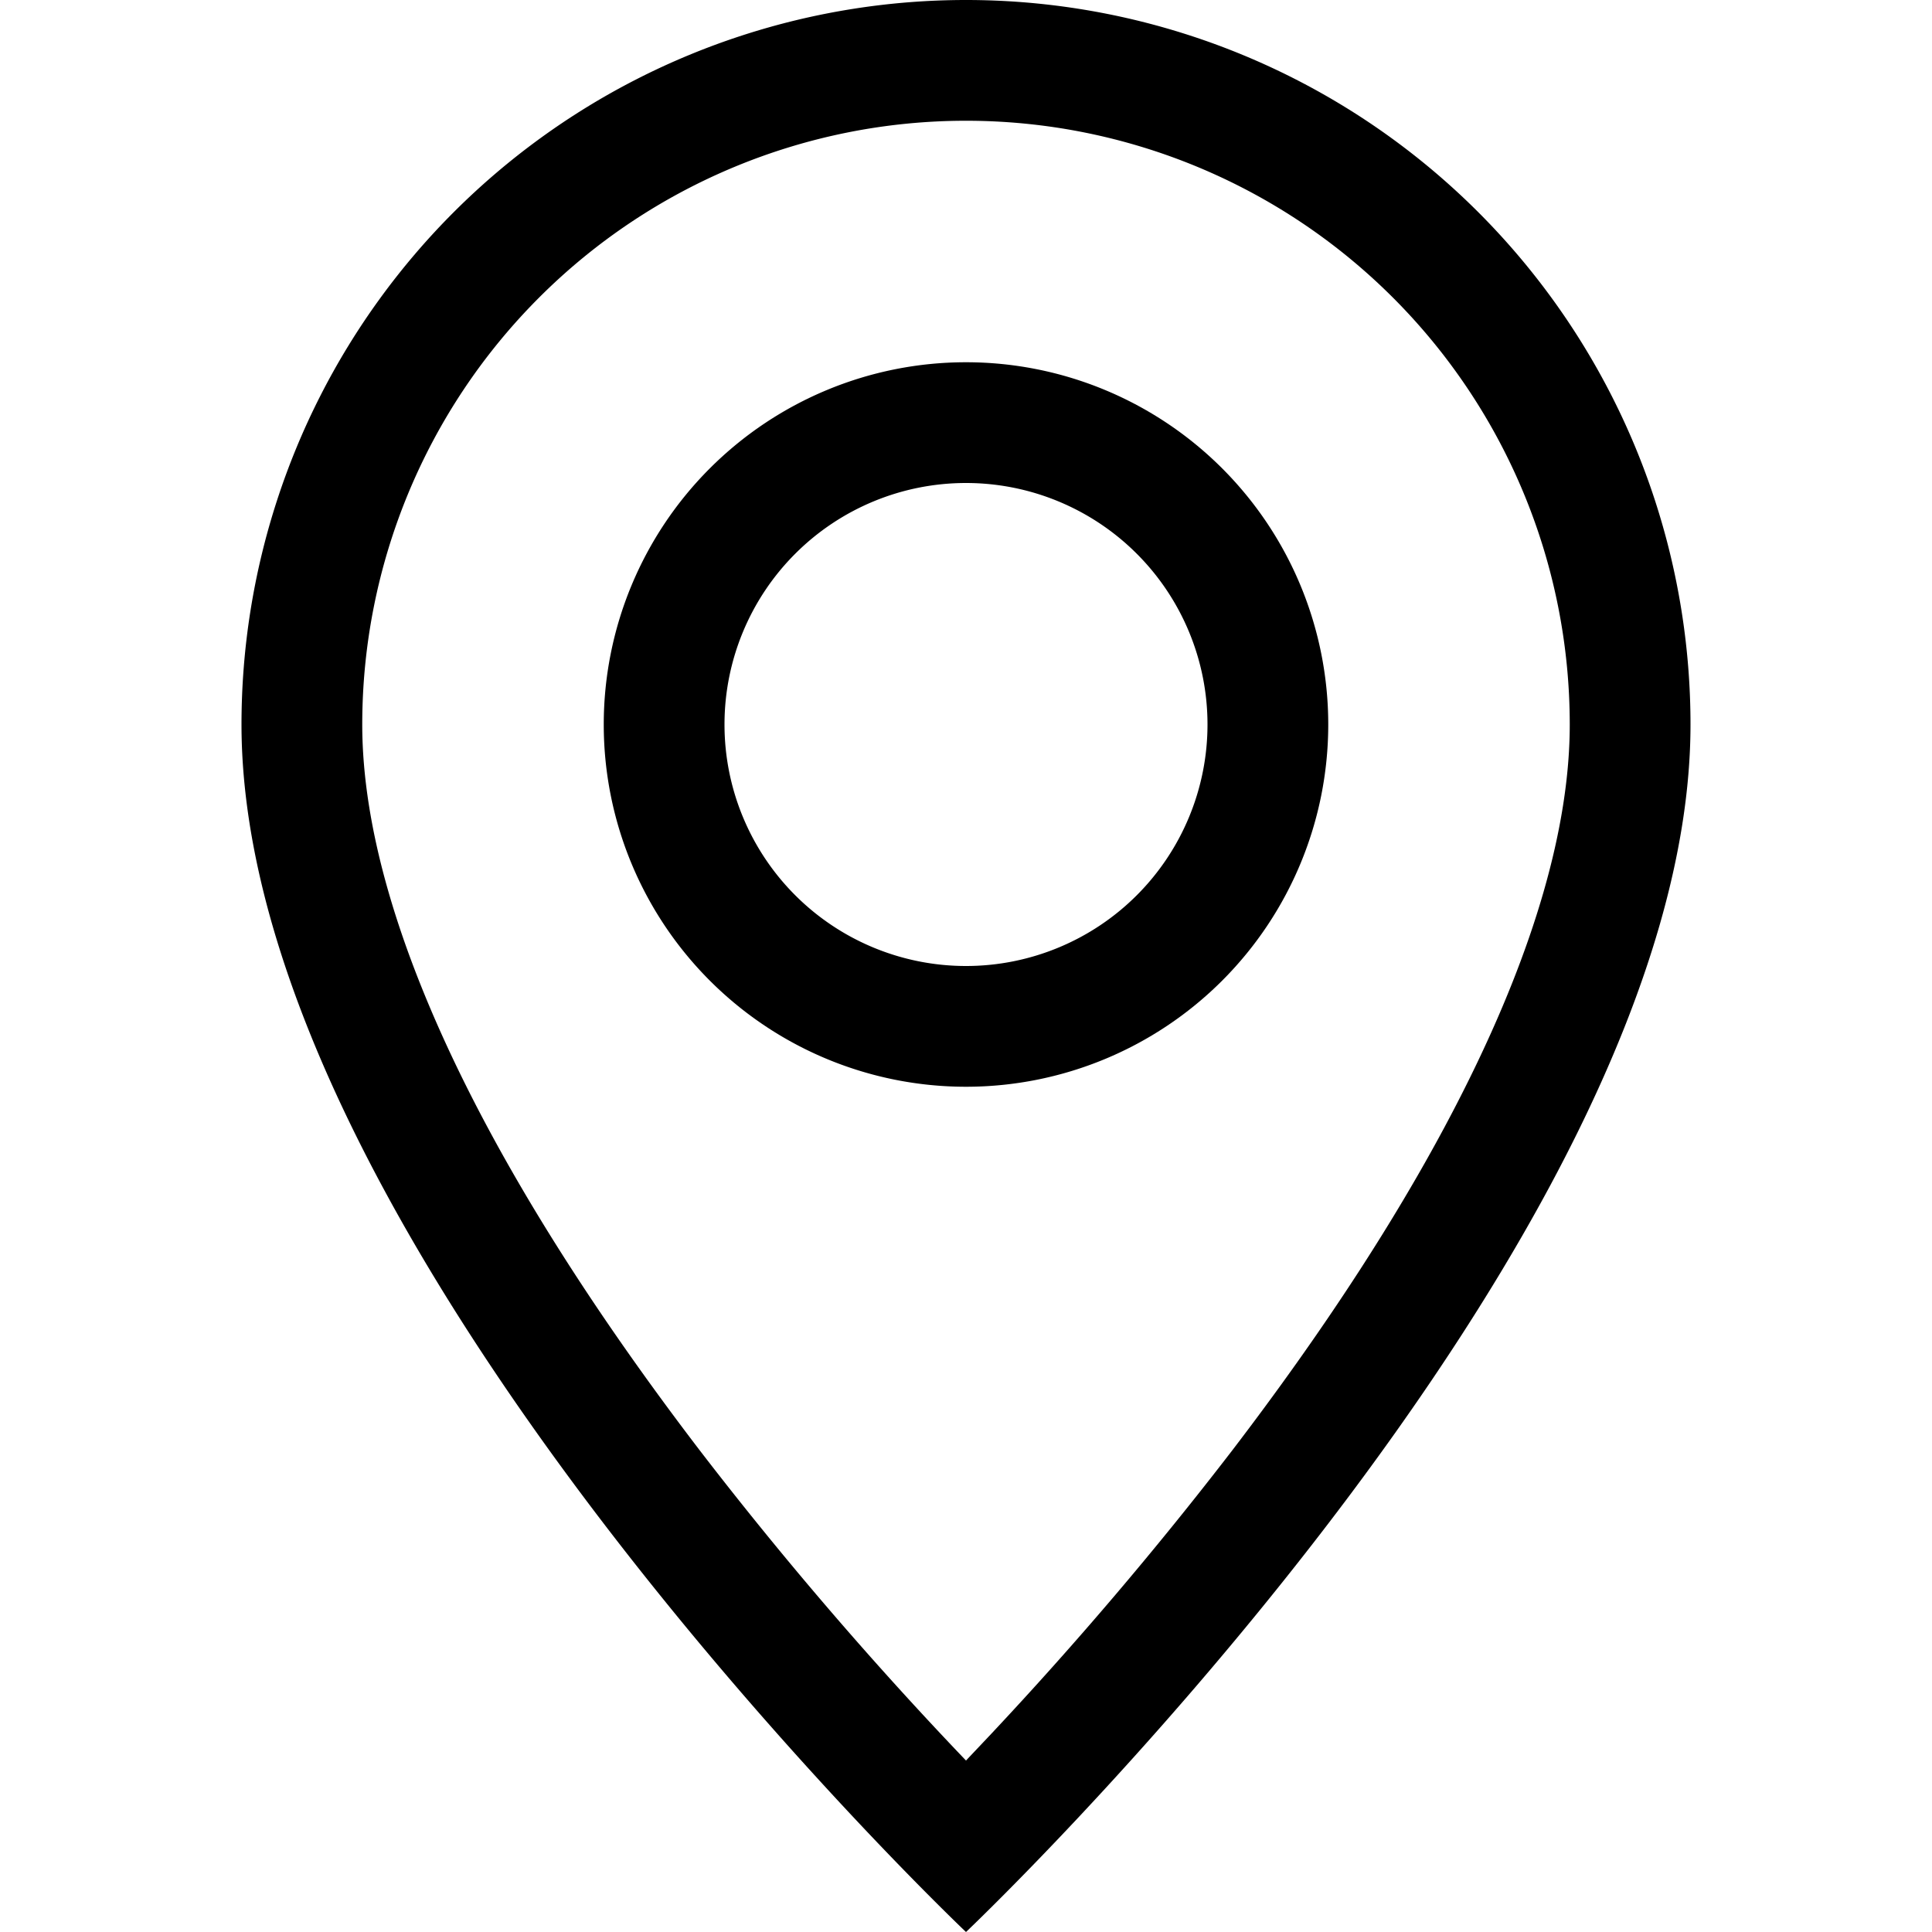 <svg width="1em" height="1em" viewBox="0 0 16 16" class="bi bi-geo-alt" fill="currentColor" xmlns="http://www.w3.org/2000/svg">
  <path fill-rule="evenodd" d="M12.166 8.94C12.696 7.867 13 6.862 13 6A5 5 0 0 0 3 6c0 .862.305 1.867.834 2.94.524 1.062 1.234 2.12 1.96 3.07A31.481 31.481 0 0 0 8 14.58l.208-.22a31.493 31.493 0 0 0 1.998-2.35c.726-.95 1.436-2.008 1.96-3.07zM8 16s6-5.686 6-10A6 6 0 0 0 2 6c0 4.314 6 10 6 10z"/>
  <path fill-rule="evenodd" d="M8 8a2 2 0 1 0 0-4 2 2 0 0 0 0 4zm0 1a3 3 0 1 0 0-6 3 3 0 0 0 0 6z"/>
</svg>